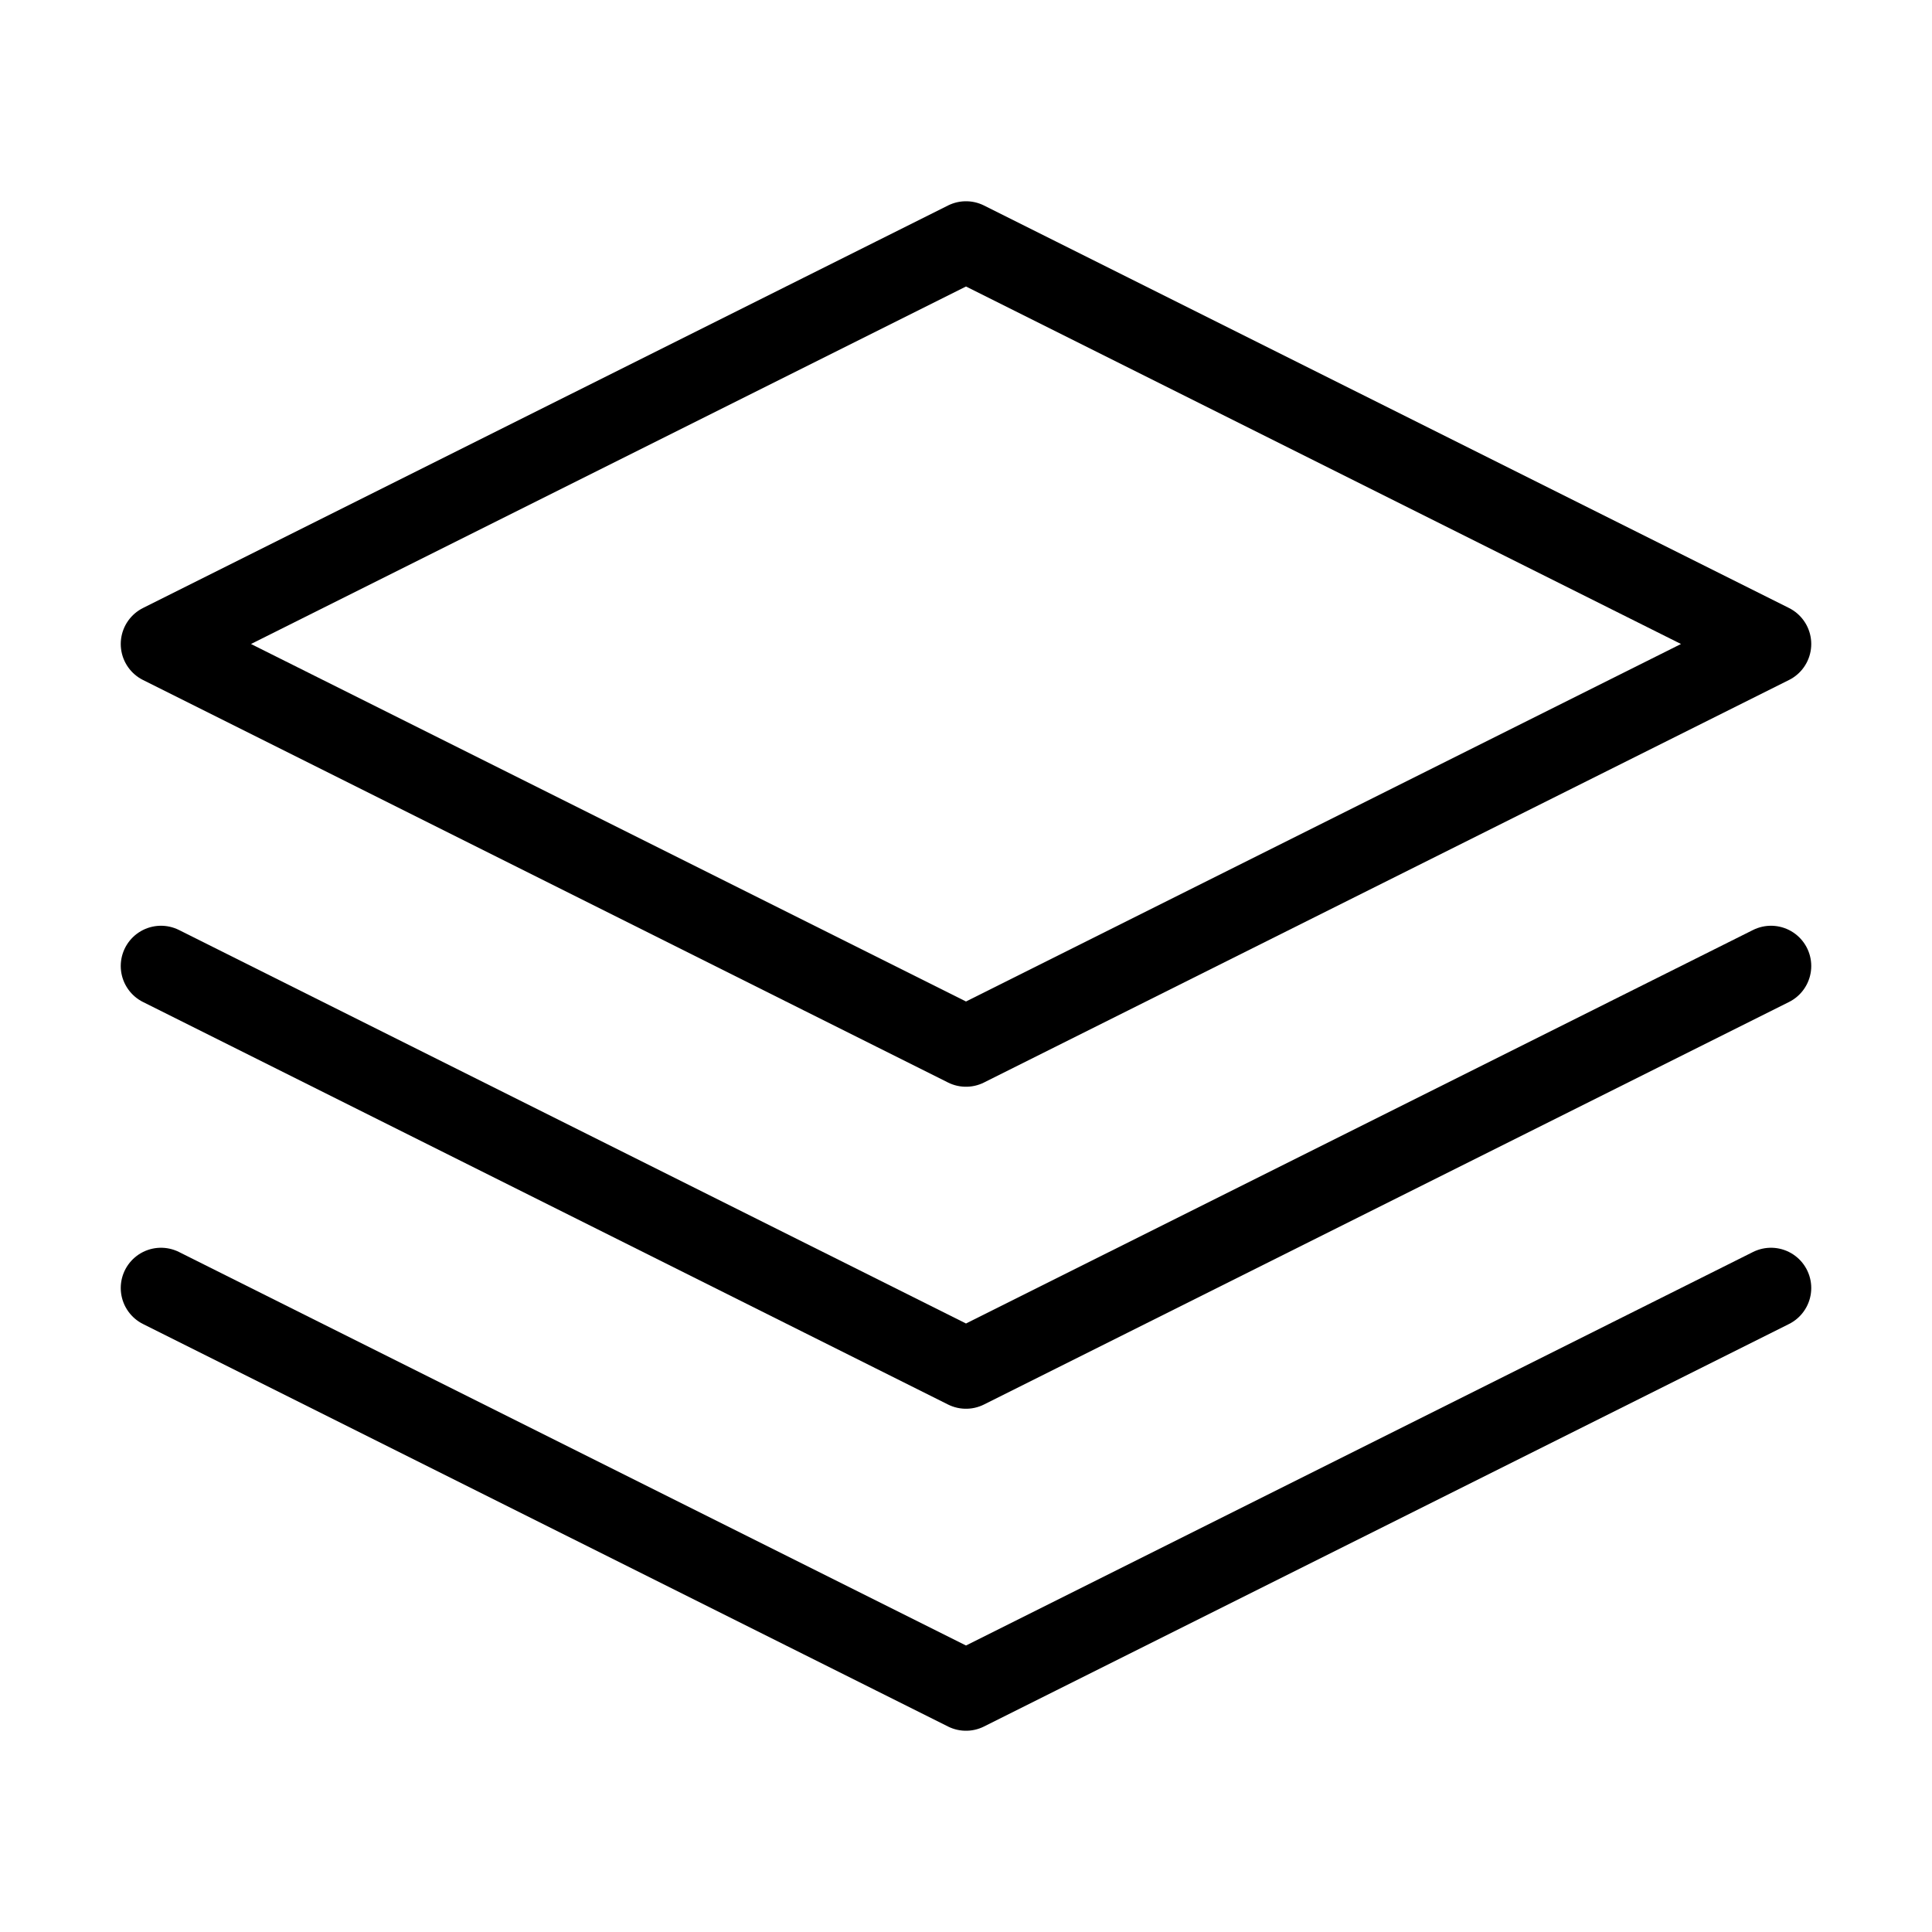 <svg xmlns="http://www.w3.org/2000/svg" viewBox="0 0 24 24"><style>.st0{fill:none;stroke:#000;stroke-linecap:round;stroke-linejoin:round}</style><path class="st0" d="M12 3L2 8l10 5 10-5zM2 16l10 5 10-5"/><path class="st0" d="M2 12l10 5 10-5"/></svg>